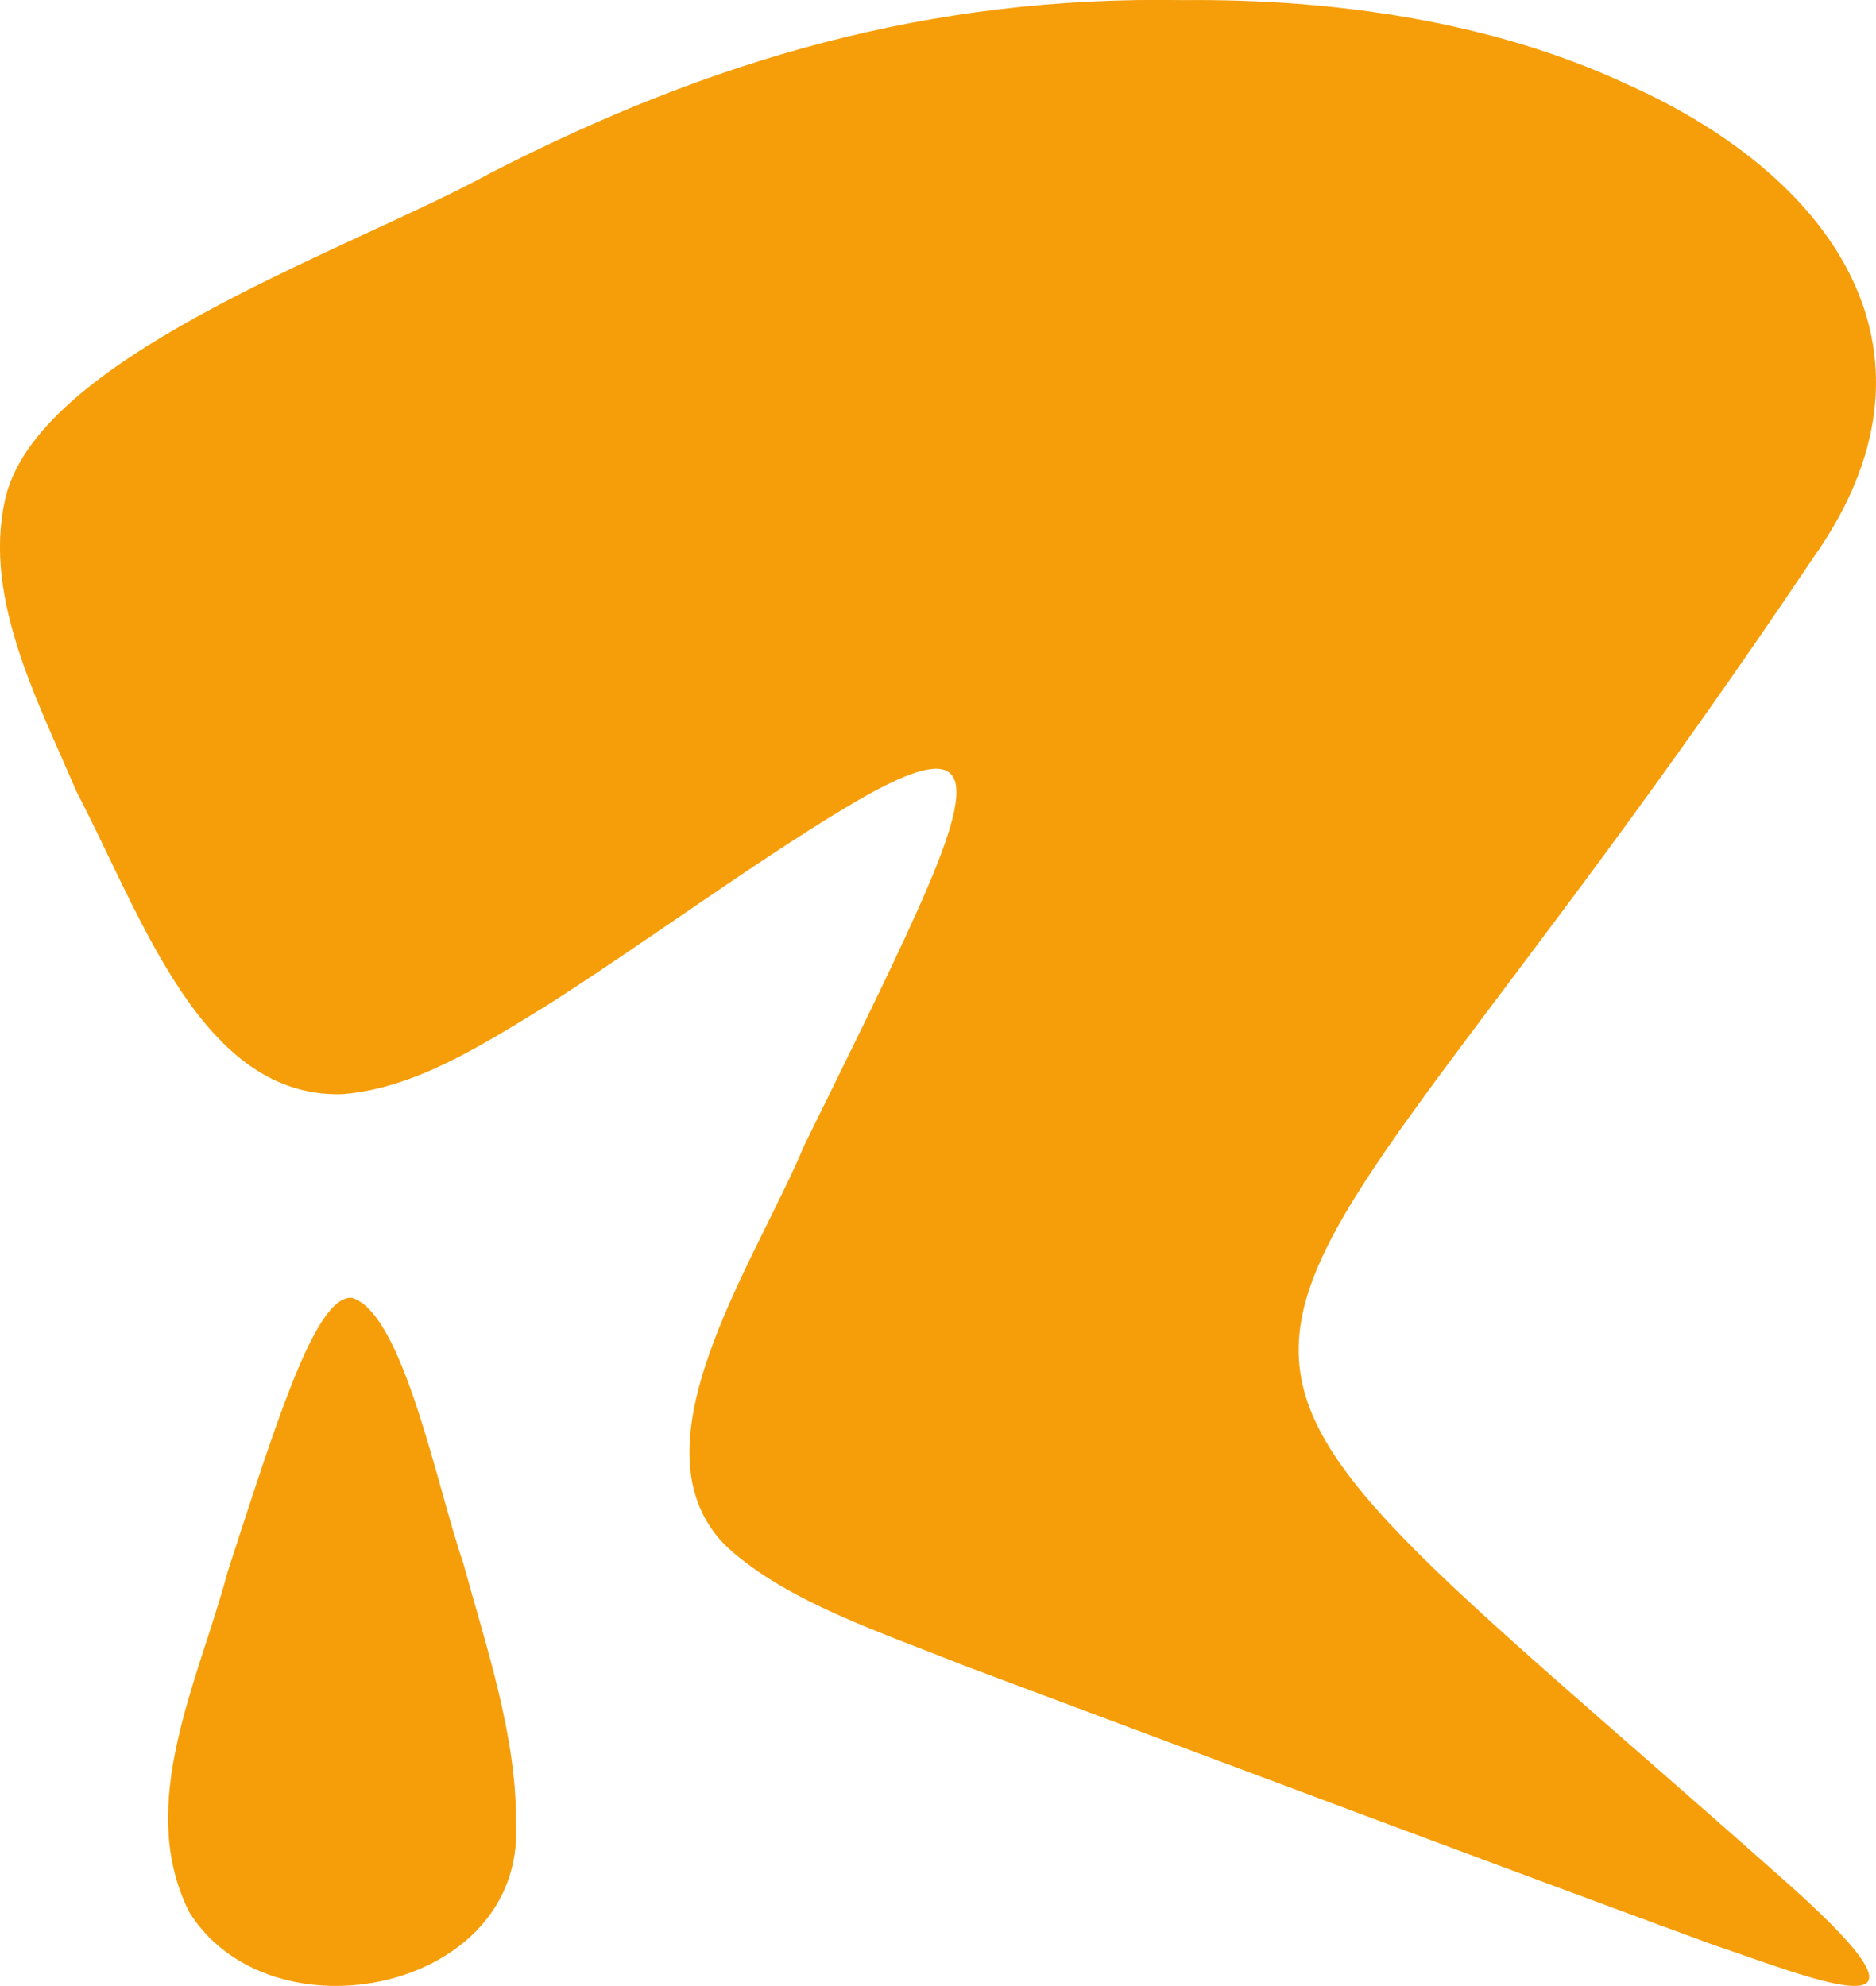 <svg width="17" height="18" viewBox="0 0 17 18" fill="none" xmlns="http://www.w3.org/2000/svg">
<g clip-path="url(#clip0_493_65064)">
<path d="M0.077 4.418C0.493 3.169 3.23 2.237 4.439 1.571C6.444 0.541 8.418 -0.039 10.72 0.001C12.082 -0.012 13.519 0.191 14.747 0.765C16.655 1.618 17.729 3.225 16.43 5.057C10.829 13.415 9.701 11.293 16.233 17.099C17.792 18.498 16.406 17.924 15.527 17.627C13.816 17 10.771 15.857 8.725 15.091C7.991 14.796 7.145 14.524 6.597 14.029C5.669 13.144 6.832 11.47 7.288 10.381C7.651 9.641 8.037 8.868 8.307 8.267C8.868 7.02 8.863 6.591 7.646 7.33C6.86 7.8 5.782 8.587 4.95 9.116C4.337 9.492 3.754 9.863 3.101 9.917C1.83 9.951 1.293 8.325 0.692 7.172C0.33 6.322 -0.189 5.357 0.069 4.439L0.076 4.416L0.077 4.418Z" fill="#F69E09"/>
<path d="M3.182 11.762C2.988 11.758 2.784 12.15 2.548 12.798C2.397 13.211 2.233 13.721 2.064 14.242C1.799 15.238 1.224 16.351 1.715 17.33C2.451 18.512 4.75 18.054 4.676 16.535C4.685 15.74 4.409 14.938 4.195 14.156C3.969 13.511 3.657 11.902 3.19 11.763H3.18L3.182 11.762Z" fill="#F69E09"/>
</g>
<defs>
<clipPath id="clip0_493_65064">
<rect width="17" height="18" fill="white"/>
</clipPath>
</defs>
</svg>
